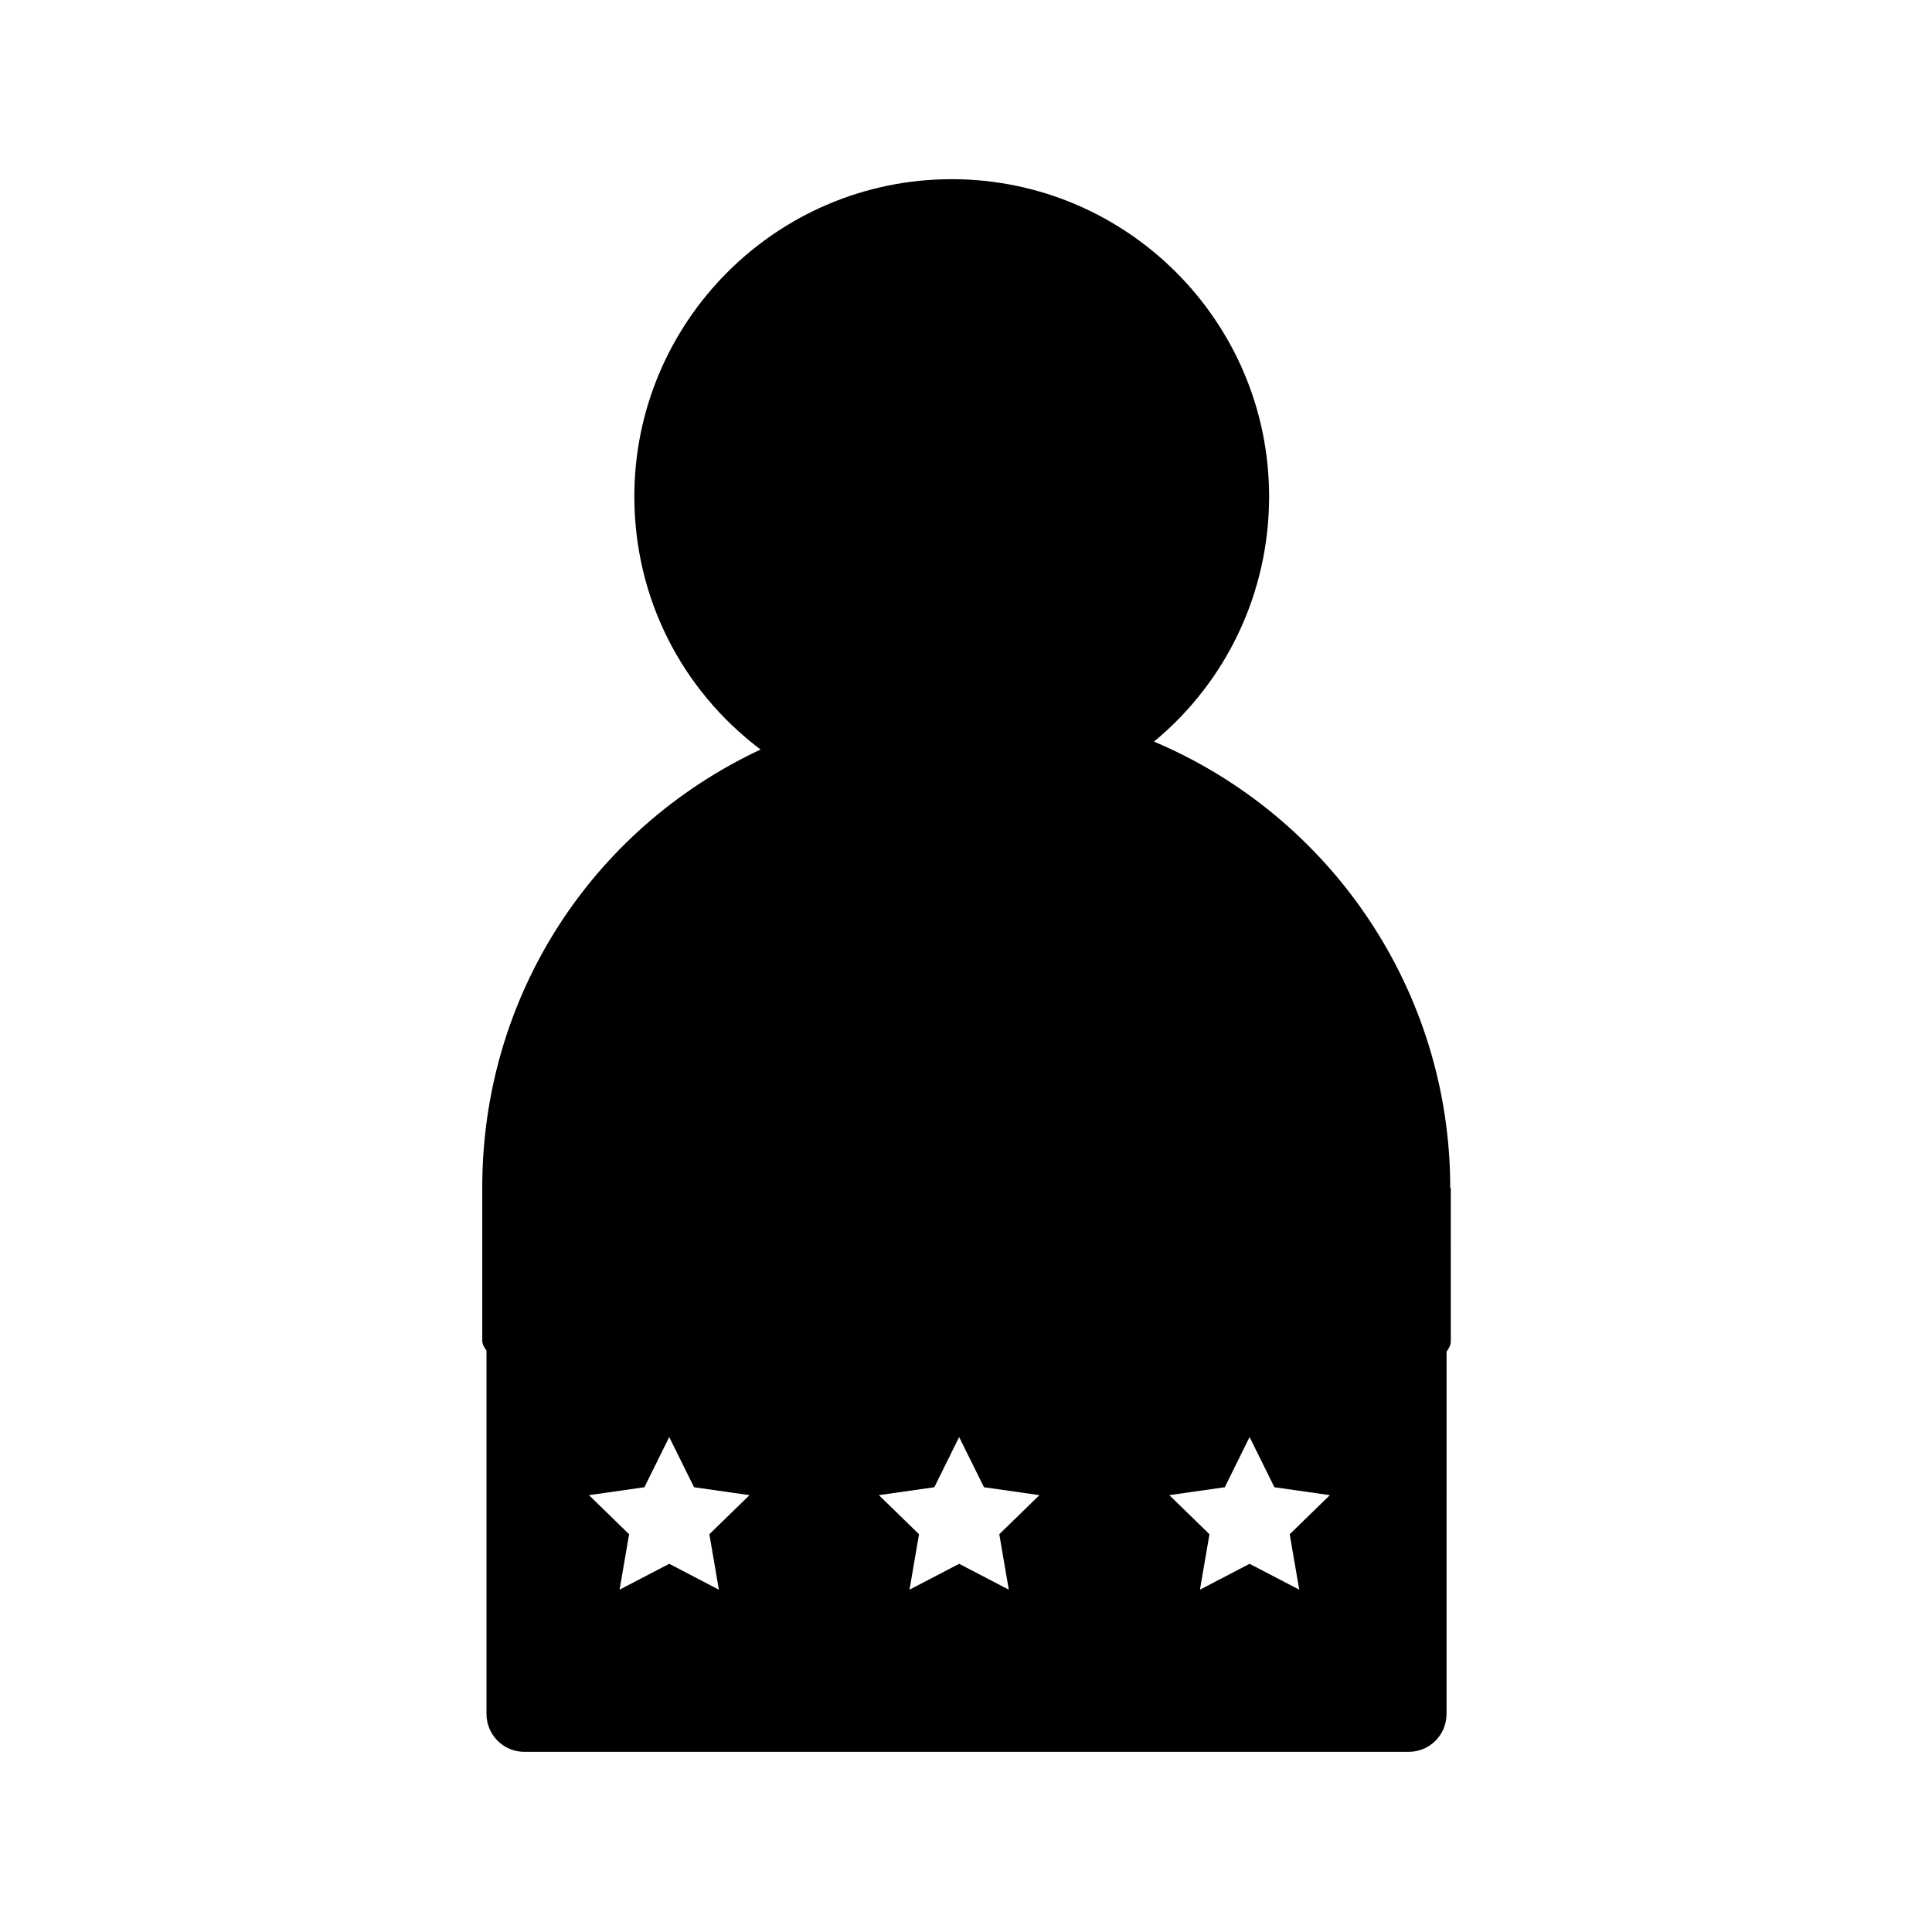 <?xml version="1.0" encoding="UTF-8"?>
<!-- Uploaded to: SVG Repo, www.svgrepo.com, Generator: SVG Repo Mixer Tools -->
<svg fill="#000000" width="800px" height="800px" version="1.1" viewBox="144 144 512 512" xmlns="http://www.w3.org/2000/svg">
 <path d="m528.33 458.78c0-51.781-31.207-98.242-78.512-118.25 19.312-15.953 30.508-39.605 30.508-64.934 0-46.461-37.785-84.109-84.109-84.109-46.461 0-84.109 37.785-84.109 84.109 0 26.59 12.316 51.082 33.449 67.035-45.062 21.133-73.754 65.773-73.754 116.02v40.586c0 0.98 0.559 1.961 1.121 2.66v96.285c0 5.598 4.477 10.078 10.078 10.078h234.27c5.598 0 10.078-4.477 10.078-10.078l0.004-96.012c0.559-0.699 1.121-1.68 1.121-2.66l-0.004-40.723zm-193.82 106.5-13.156-6.856-13.156 6.856 2.519-14.695-10.637-10.355 14.695-2.098 6.578-13.297 6.578 13.297 14.695 2.098-10.637 10.355zm76.832 0-13.156-6.856-13.156 6.856 2.519-14.695-10.637-10.355 14.695-2.098 6.578-13.297 6.578 13.297 14.695 2.098-10.637 10.355zm76.969 0-13.156-6.856-13.156 6.856 2.519-14.695-10.637-10.355 14.695-2.098 6.578-13.297 6.578 13.297 14.695 2.098-10.637 10.355z"/>
</svg>